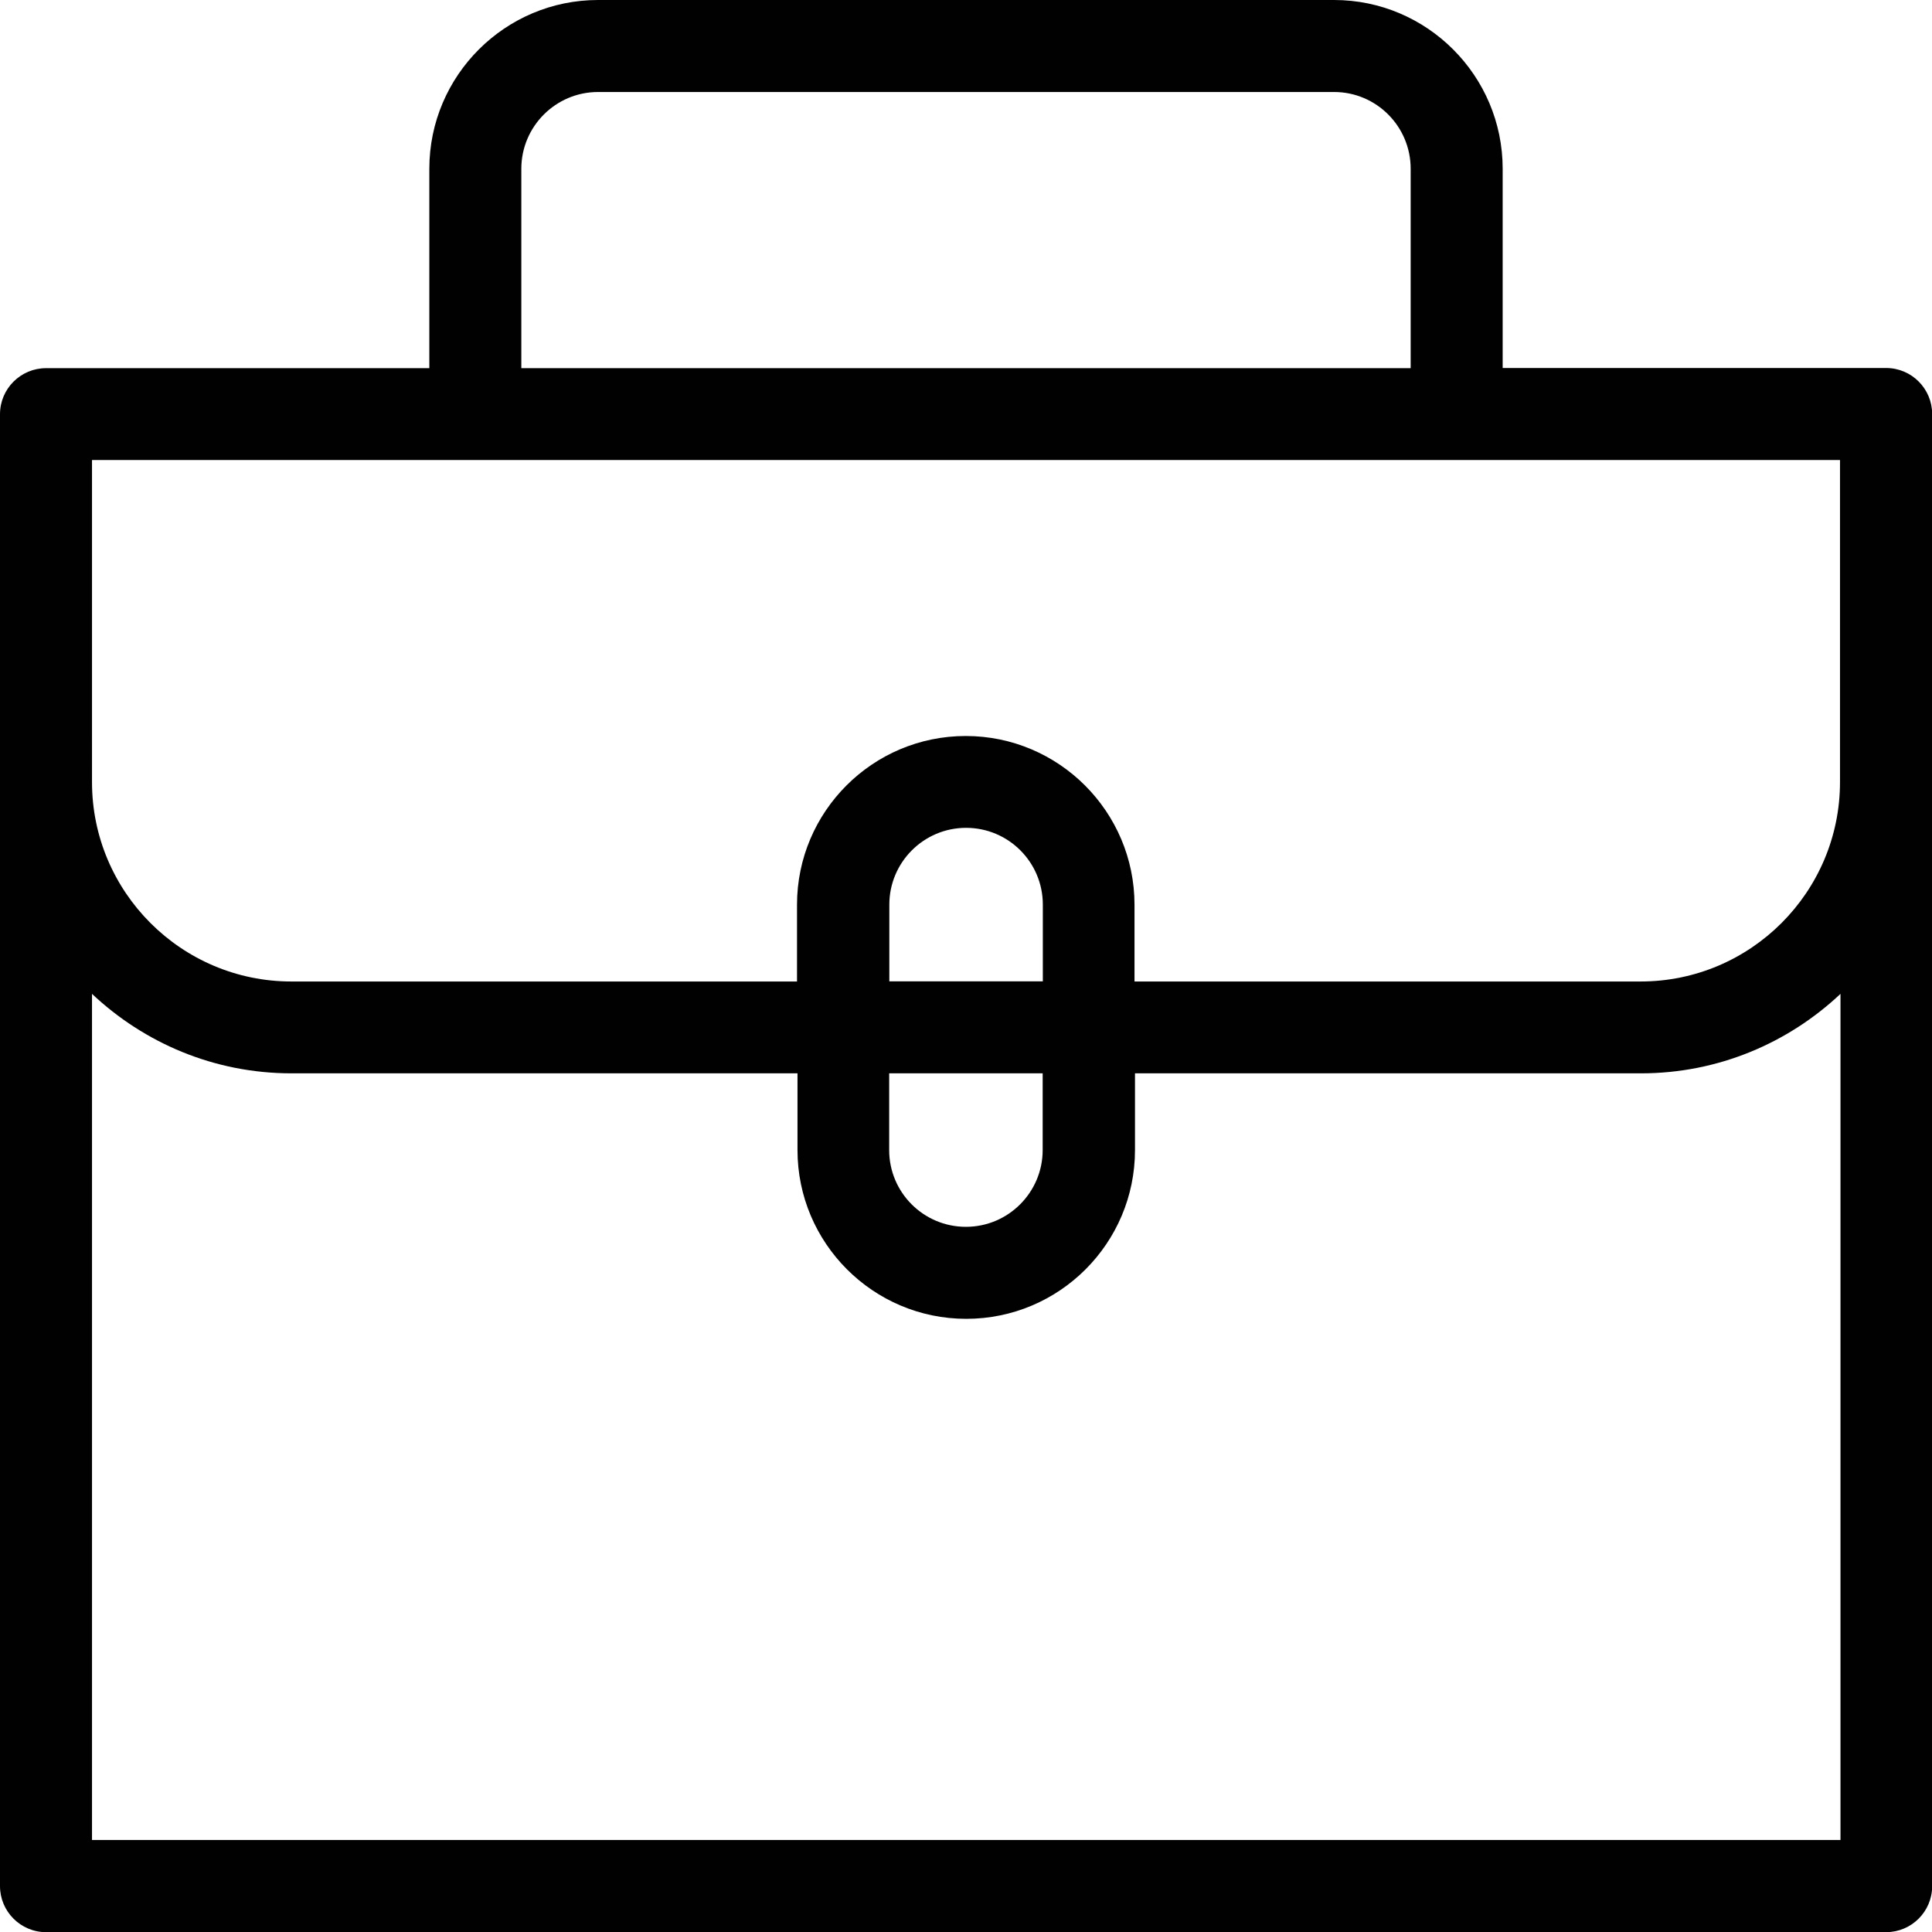 <?xml version="1.0" encoding="UTF-8"?><svg id="Calque_2" xmlns="http://www.w3.org/2000/svg" viewBox="0 0 120.33 120.33"><defs><style>.cls-1{fill:#010102;}</style></defs><g id="Calque_1-2"><path class="cls-1" d="M117.47,22.92h-23.88V10.51c0-5.79-4.71-10.51-10.5-10.51H37.25c-5.79,0-10.51,4.71-10.51,10.51v12.42H2.87c-1.58,0-2.87,1.28-2.87,2.87V117.47c0,1.58,1.28,2.87,2.87,2.87H117.47c1.58,0,2.87-1.28,2.87-2.87V25.79c0-1.58-1.28-2.87-2.87-2.87ZM32.47,10.51c0-2.63,2.14-4.78,4.78-4.78h45.84c2.63,0,4.77,2.14,4.77,4.78v12.42H32.47V10.51ZM5.73,28.65H114.6v20.06c0,6.85-5.57,12.42-12.42,12.42h-31.52v-4.78c0-5.79-4.71-10.51-10.51-10.51s-10.51,4.71-10.51,10.51v4.78H18.15c-6.85,0-12.42-5.57-12.42-12.42V28.65Zm59.21,32.47h-9.55v-4.78c0-2.63,2.14-4.78,4.78-4.78s4.78,2.14,4.78,4.78v4.78Zm-9.55,5.73h9.55v4.78c0,2.63-2.14,4.78-4.78,4.78s-4.78-2.14-4.78-4.78v-4.78ZM5.73,114.6V61.9c3.25,3.06,7.61,4.95,12.42,4.95h31.52v4.78c0,5.79,4.71,10.51,10.51,10.51s10.51-4.71,10.51-10.51v-4.78h31.52c4.8,0,9.17-1.89,12.42-4.95v52.7H5.73Z"/></g></svg>